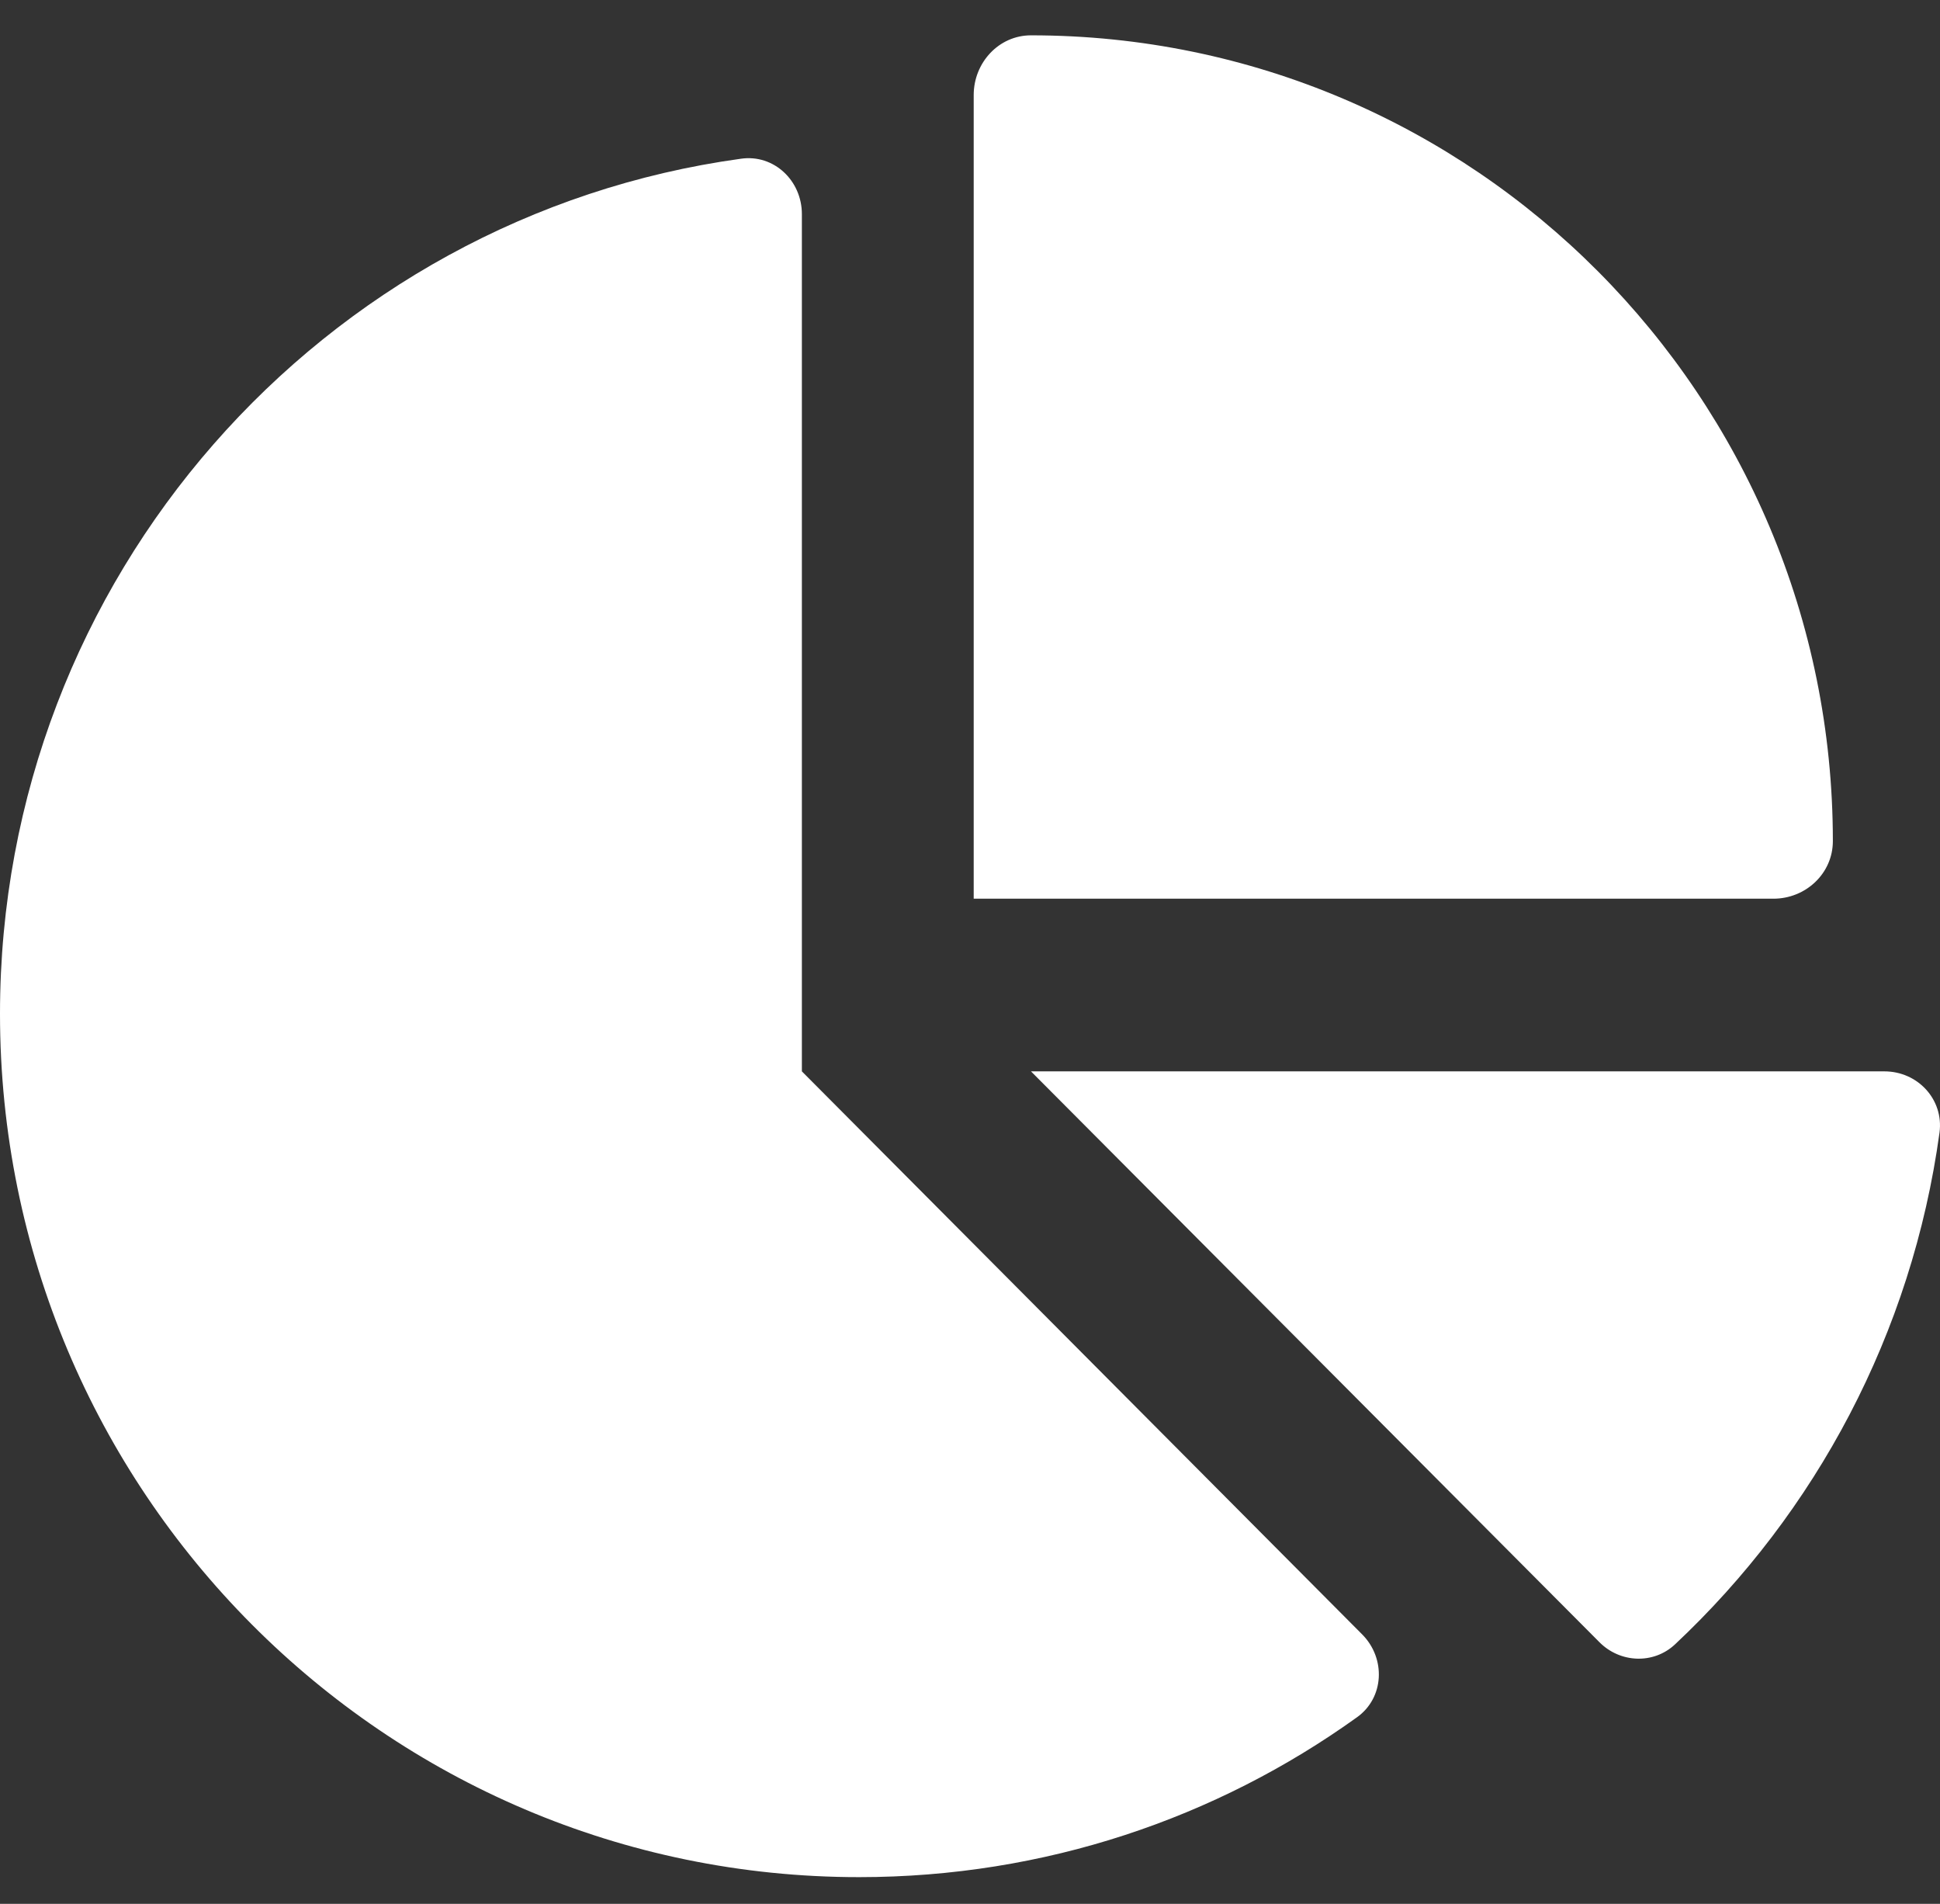 <?xml version="1.0" encoding="UTF-8"?> <svg xmlns="http://www.w3.org/2000/svg" xmlns:xlink="http://www.w3.org/1999/xlink" width="53px" height="52px" viewBox="0 0 53 52" version="1.1"><rect x="0" y="0" width="53" height="52" fill="#333333" stroke="none"/><title>Shape</title><g id="Prototype" stroke="none" stroke-width="1" fill="none" fill-rule="evenodd"><g id="[ETCH]-Prototype_1366px---About-us" transform="translate(-1140, -1489)" fill="#FFFFFF" fill-rule="nonzero"><g id="Section-2" transform="translate(0.5, 1292.965)"><g id="Group-9" transform="translate(1005.5, 151)"><g id="chart-pie-solid" transform="translate(134, 46)"><path d="M26.601,23.581 L26.601,1.631 C26.601,0.747 27.286,0 28.166,0 C40.264,0 50.073,9.855 50.073,22.008 C50.073,22.893 49.33,23.581 48.449,23.581 L26.601,23.581 Z M0,26.725 C0,14.807 8.812,4.942 20.244,3.37 C21.144,3.242 21.907,3.969 21.907,4.883 L21.907,28.297 L37.212,43.673 C37.868,44.331 37.819,45.412 37.066,45.943 C33.232,48.694 28.538,50.305 23.472,50.305 C10.513,50.305 0,39.753 0,26.725 Z M51.481,28.297 C52.391,28.297 53.105,29.063 52.987,29.967 C52.234,35.459 49.604,40.342 45.76,43.948 C45.173,44.498 44.254,44.459 43.687,43.879 L28.166,28.297 L51.481,28.297 Z" id="Shape"></path></g></g></g></g></g></svg> 